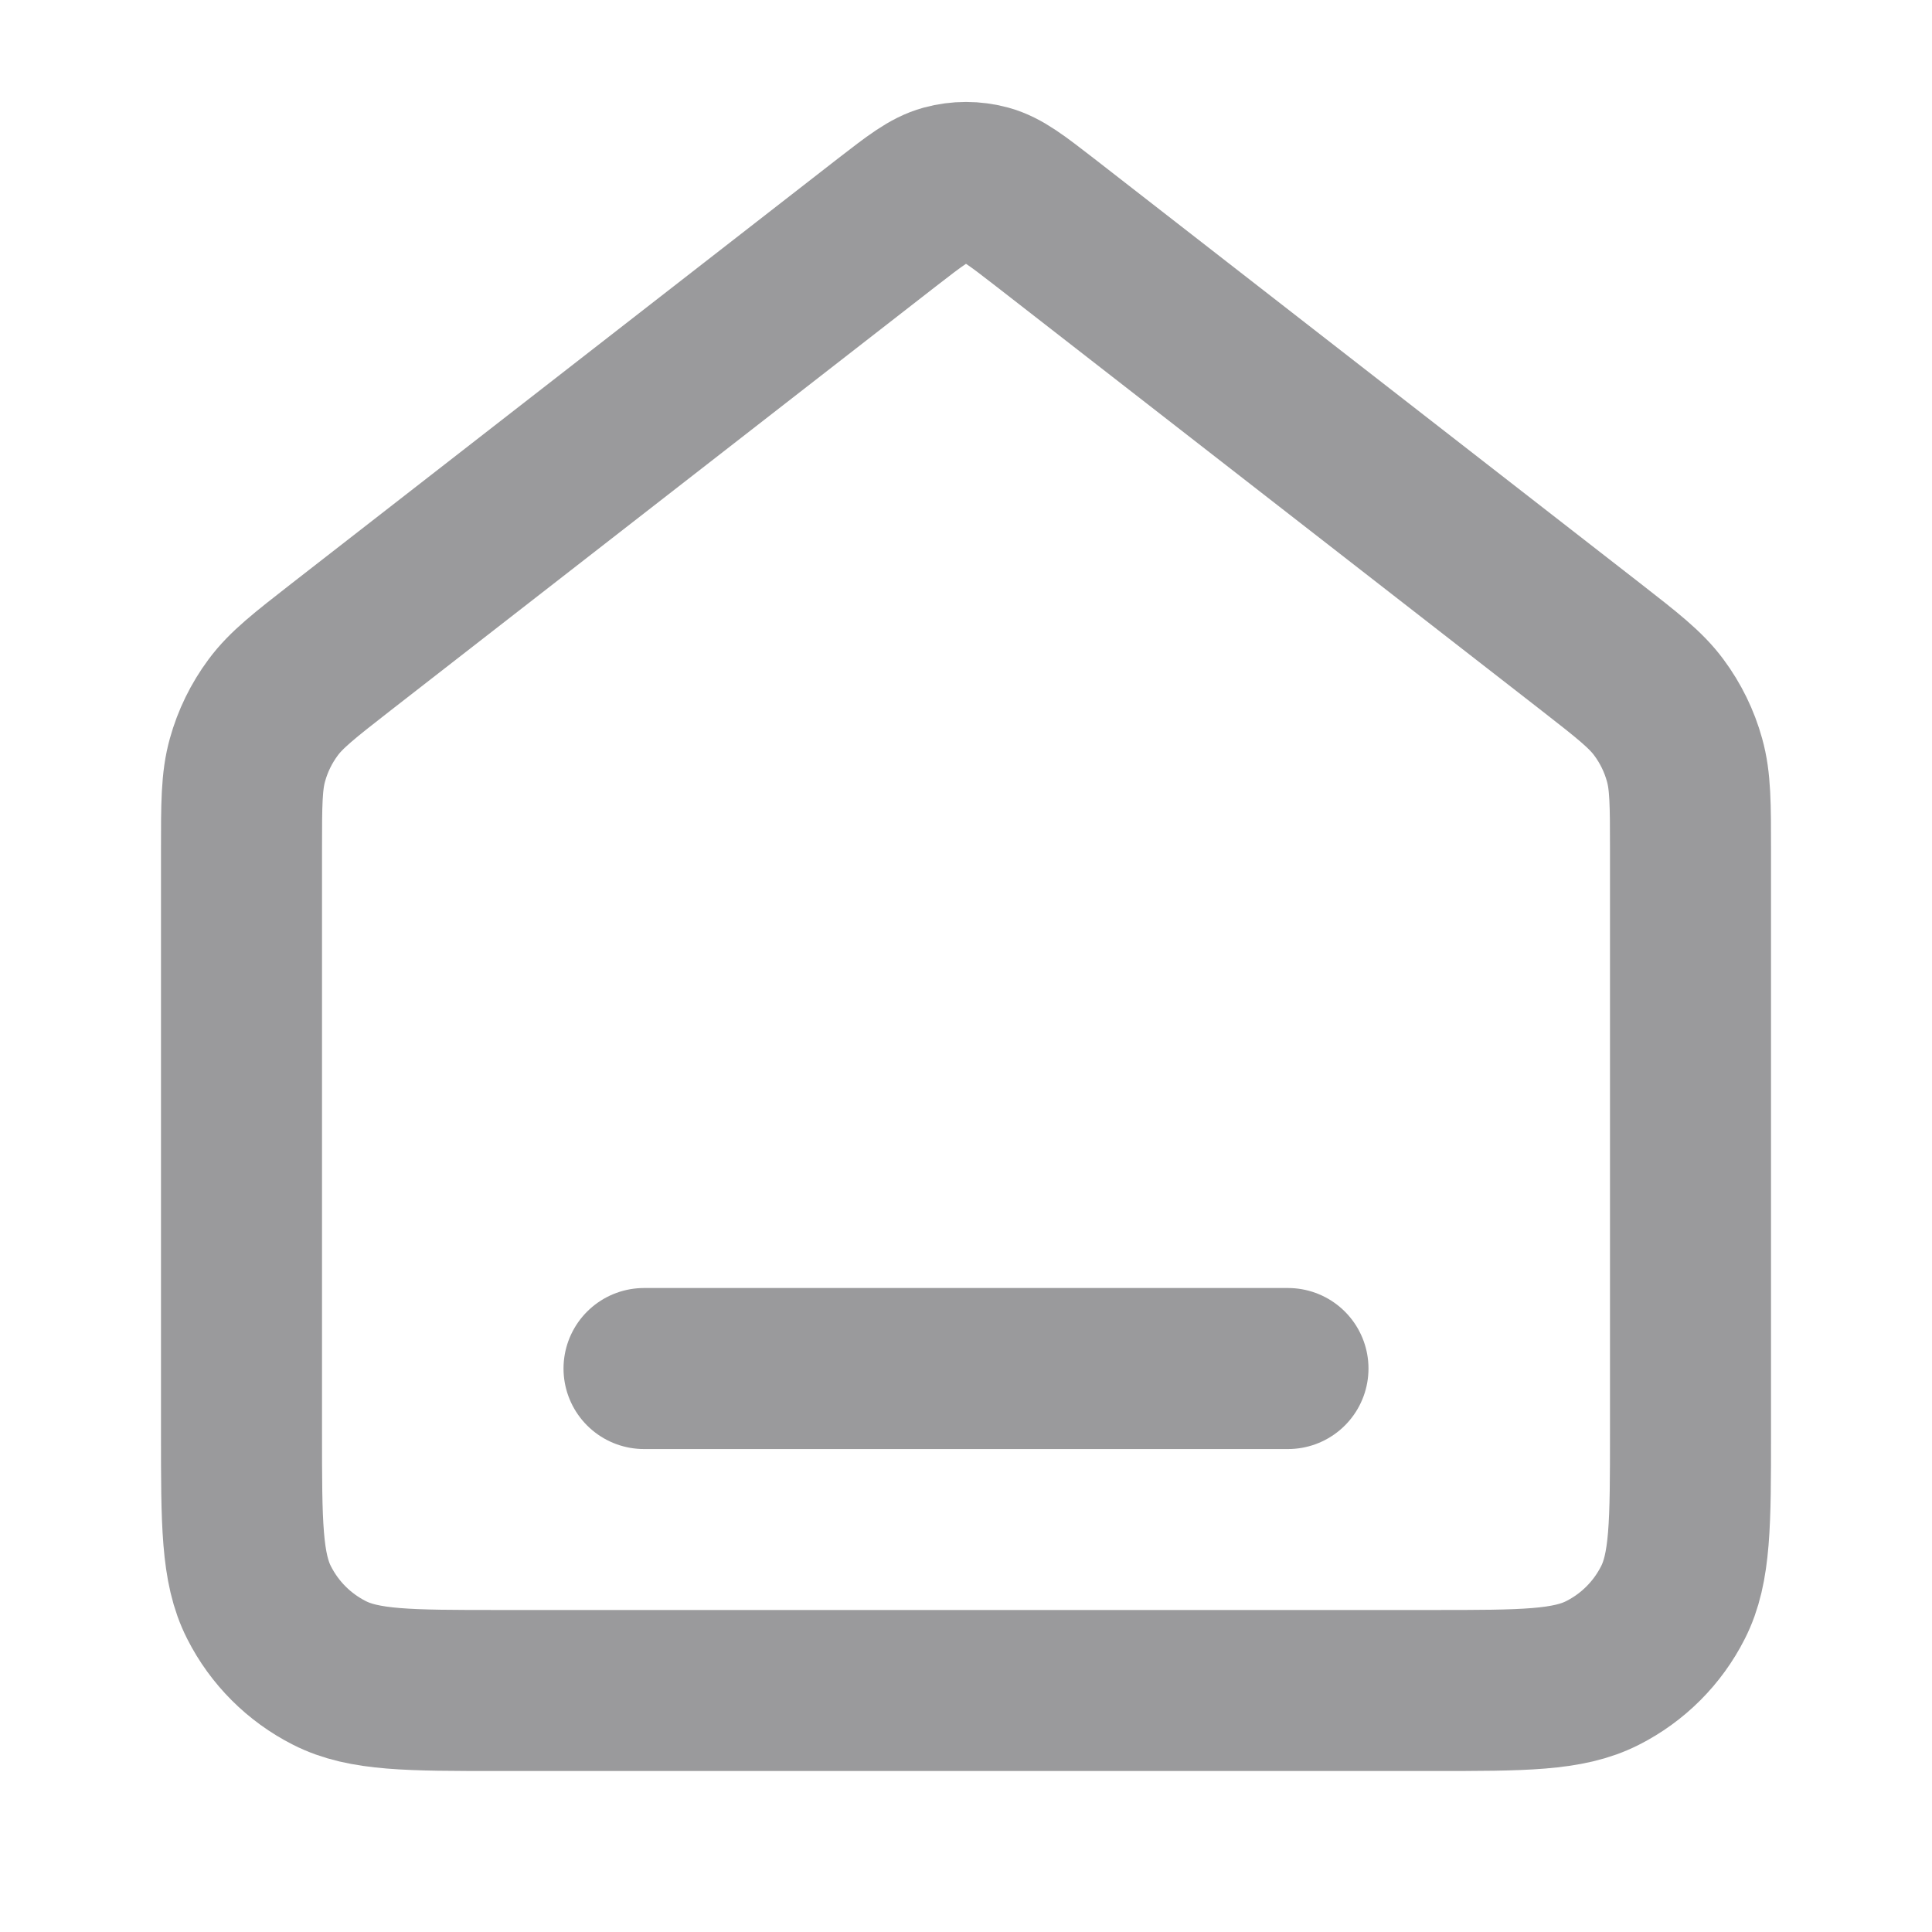 <svg width="20" height="20" viewBox="0 0 20 20" fill="none" xmlns="http://www.w3.org/2000/svg">
<path d="M6.667 14.167H13.333M9.181 2.303L3.529 6.699C3.152 6.993 2.963 7.14 2.827 7.324C2.706 7.487 2.616 7.671 2.562 7.866C2.5 8.086 2.5 8.326 2.5 8.804V14.833C2.5 15.767 2.5 16.233 2.682 16.59C2.841 16.904 3.096 17.159 3.41 17.318C3.767 17.5 4.233 17.5 5.167 17.5H14.833C15.767 17.5 16.233 17.5 16.59 17.318C16.904 17.159 17.159 16.904 17.318 16.59C17.5 16.233 17.5 15.767 17.5 14.833V8.804C17.5 8.326 17.5 8.086 17.438 7.866C17.384 7.671 17.294 7.487 17.173 7.324C17.037 7.14 16.848 6.993 16.471 6.699L10.819 2.303C10.526 2.076 10.379 1.962 10.218 1.918C10.075 1.879 9.925 1.879 9.782 1.918C9.621 1.962 9.474 2.076 9.181 2.303Z" stroke="#9A9A9C" stroke-width="1.667" stroke-linecap="round" stroke-linejoin="round"/>
</svg>
